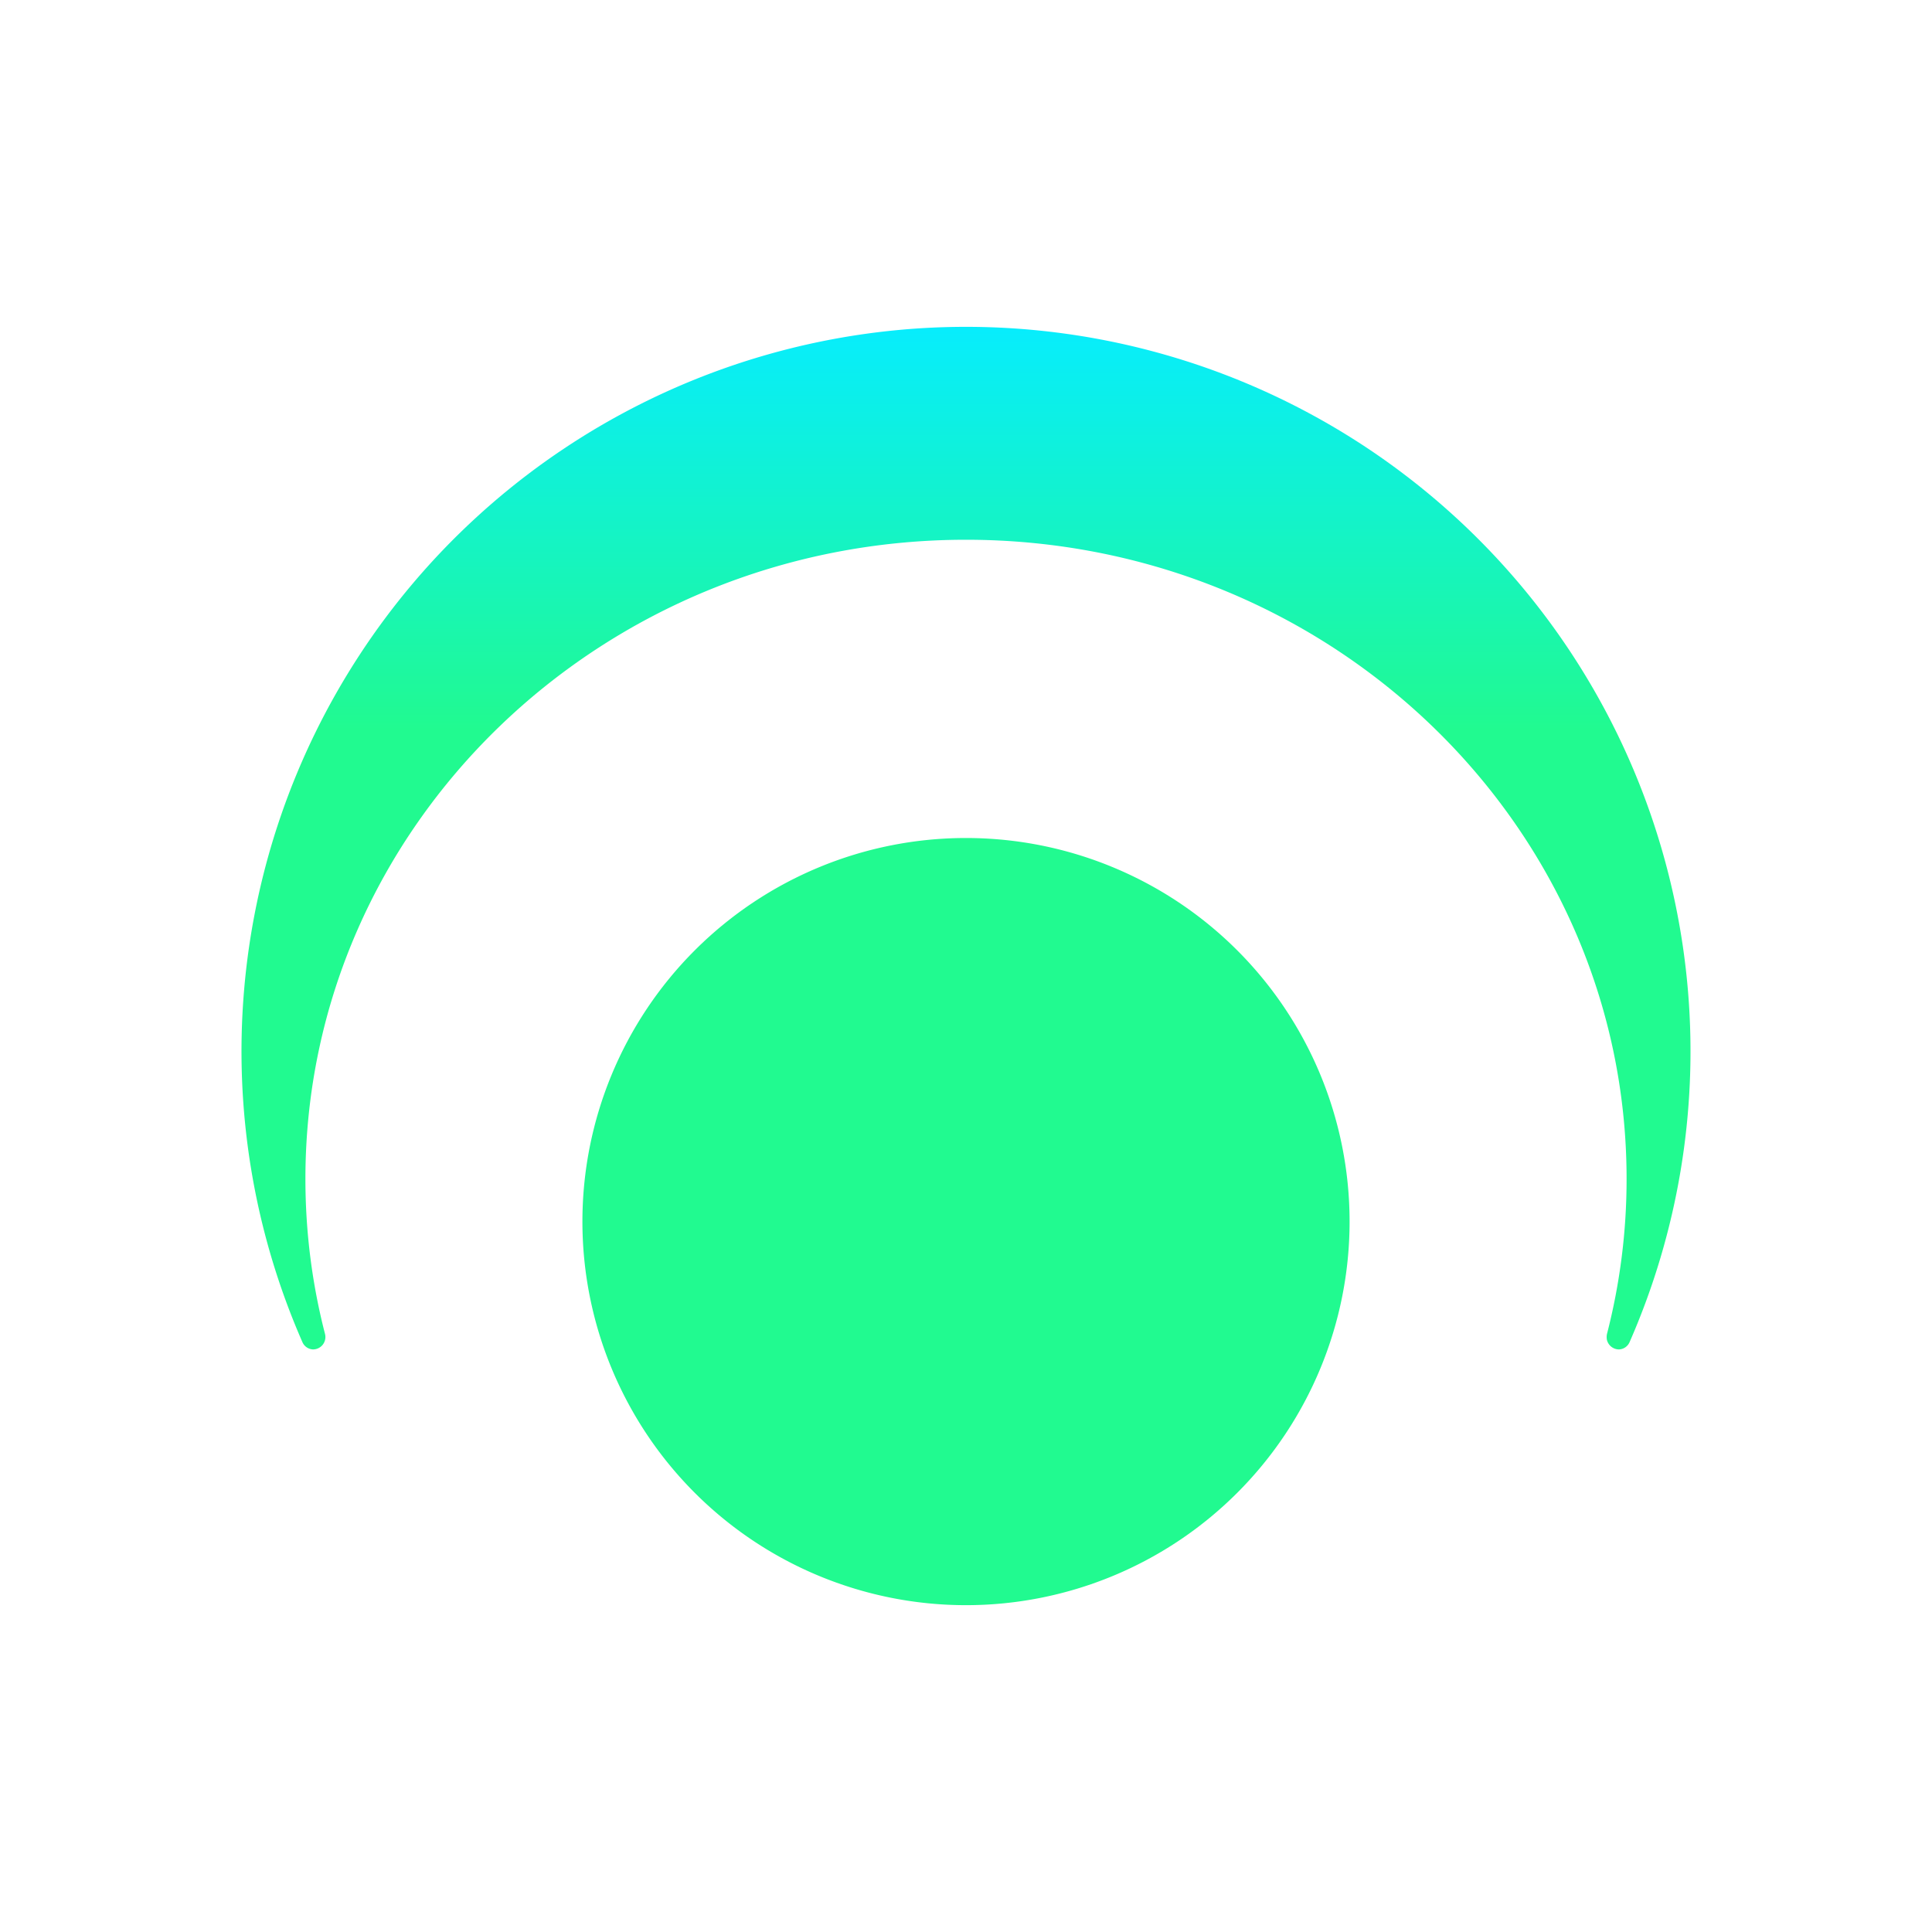 <svg xmlns="http://www.w3.org/2000/svg" width="1em" height="1em" viewBox="0 0 24 24"><g fill="none"><path fill="url(#SVG2sJrvblz)" d="M20.11 16.763a.155.155 0 0 1-.149-.122a.2.2 0 0 1 .001-.068a7.7 7.7 0 0 0 .244-1.928c0-4.383-3.674-7.94-8.206-7.94s-8.206 3.557-8.206 7.94c0 .667.085 1.313.244 1.928a.154.154 0 0 1-.149.19a.15.15 0 0 1-.132-.09a9 9 0 1 1 16.486 0a.15.15 0 0 1-.132.09M12 19.94a4.764 4.764 0 1 0 0-9.53a4.764 4.764 0 0 0 0 9.53"/><defs><linearGradient id="SVG2sJrvblz" x1="9.374" x2="9.374" y1="4.057" y2="9.071" gradientUnits="userSpaceOnUse"><stop stop-color="#07EDFD"/><stop offset="1" stop-color="#21FA90"/></linearGradient></defs></g></svg>